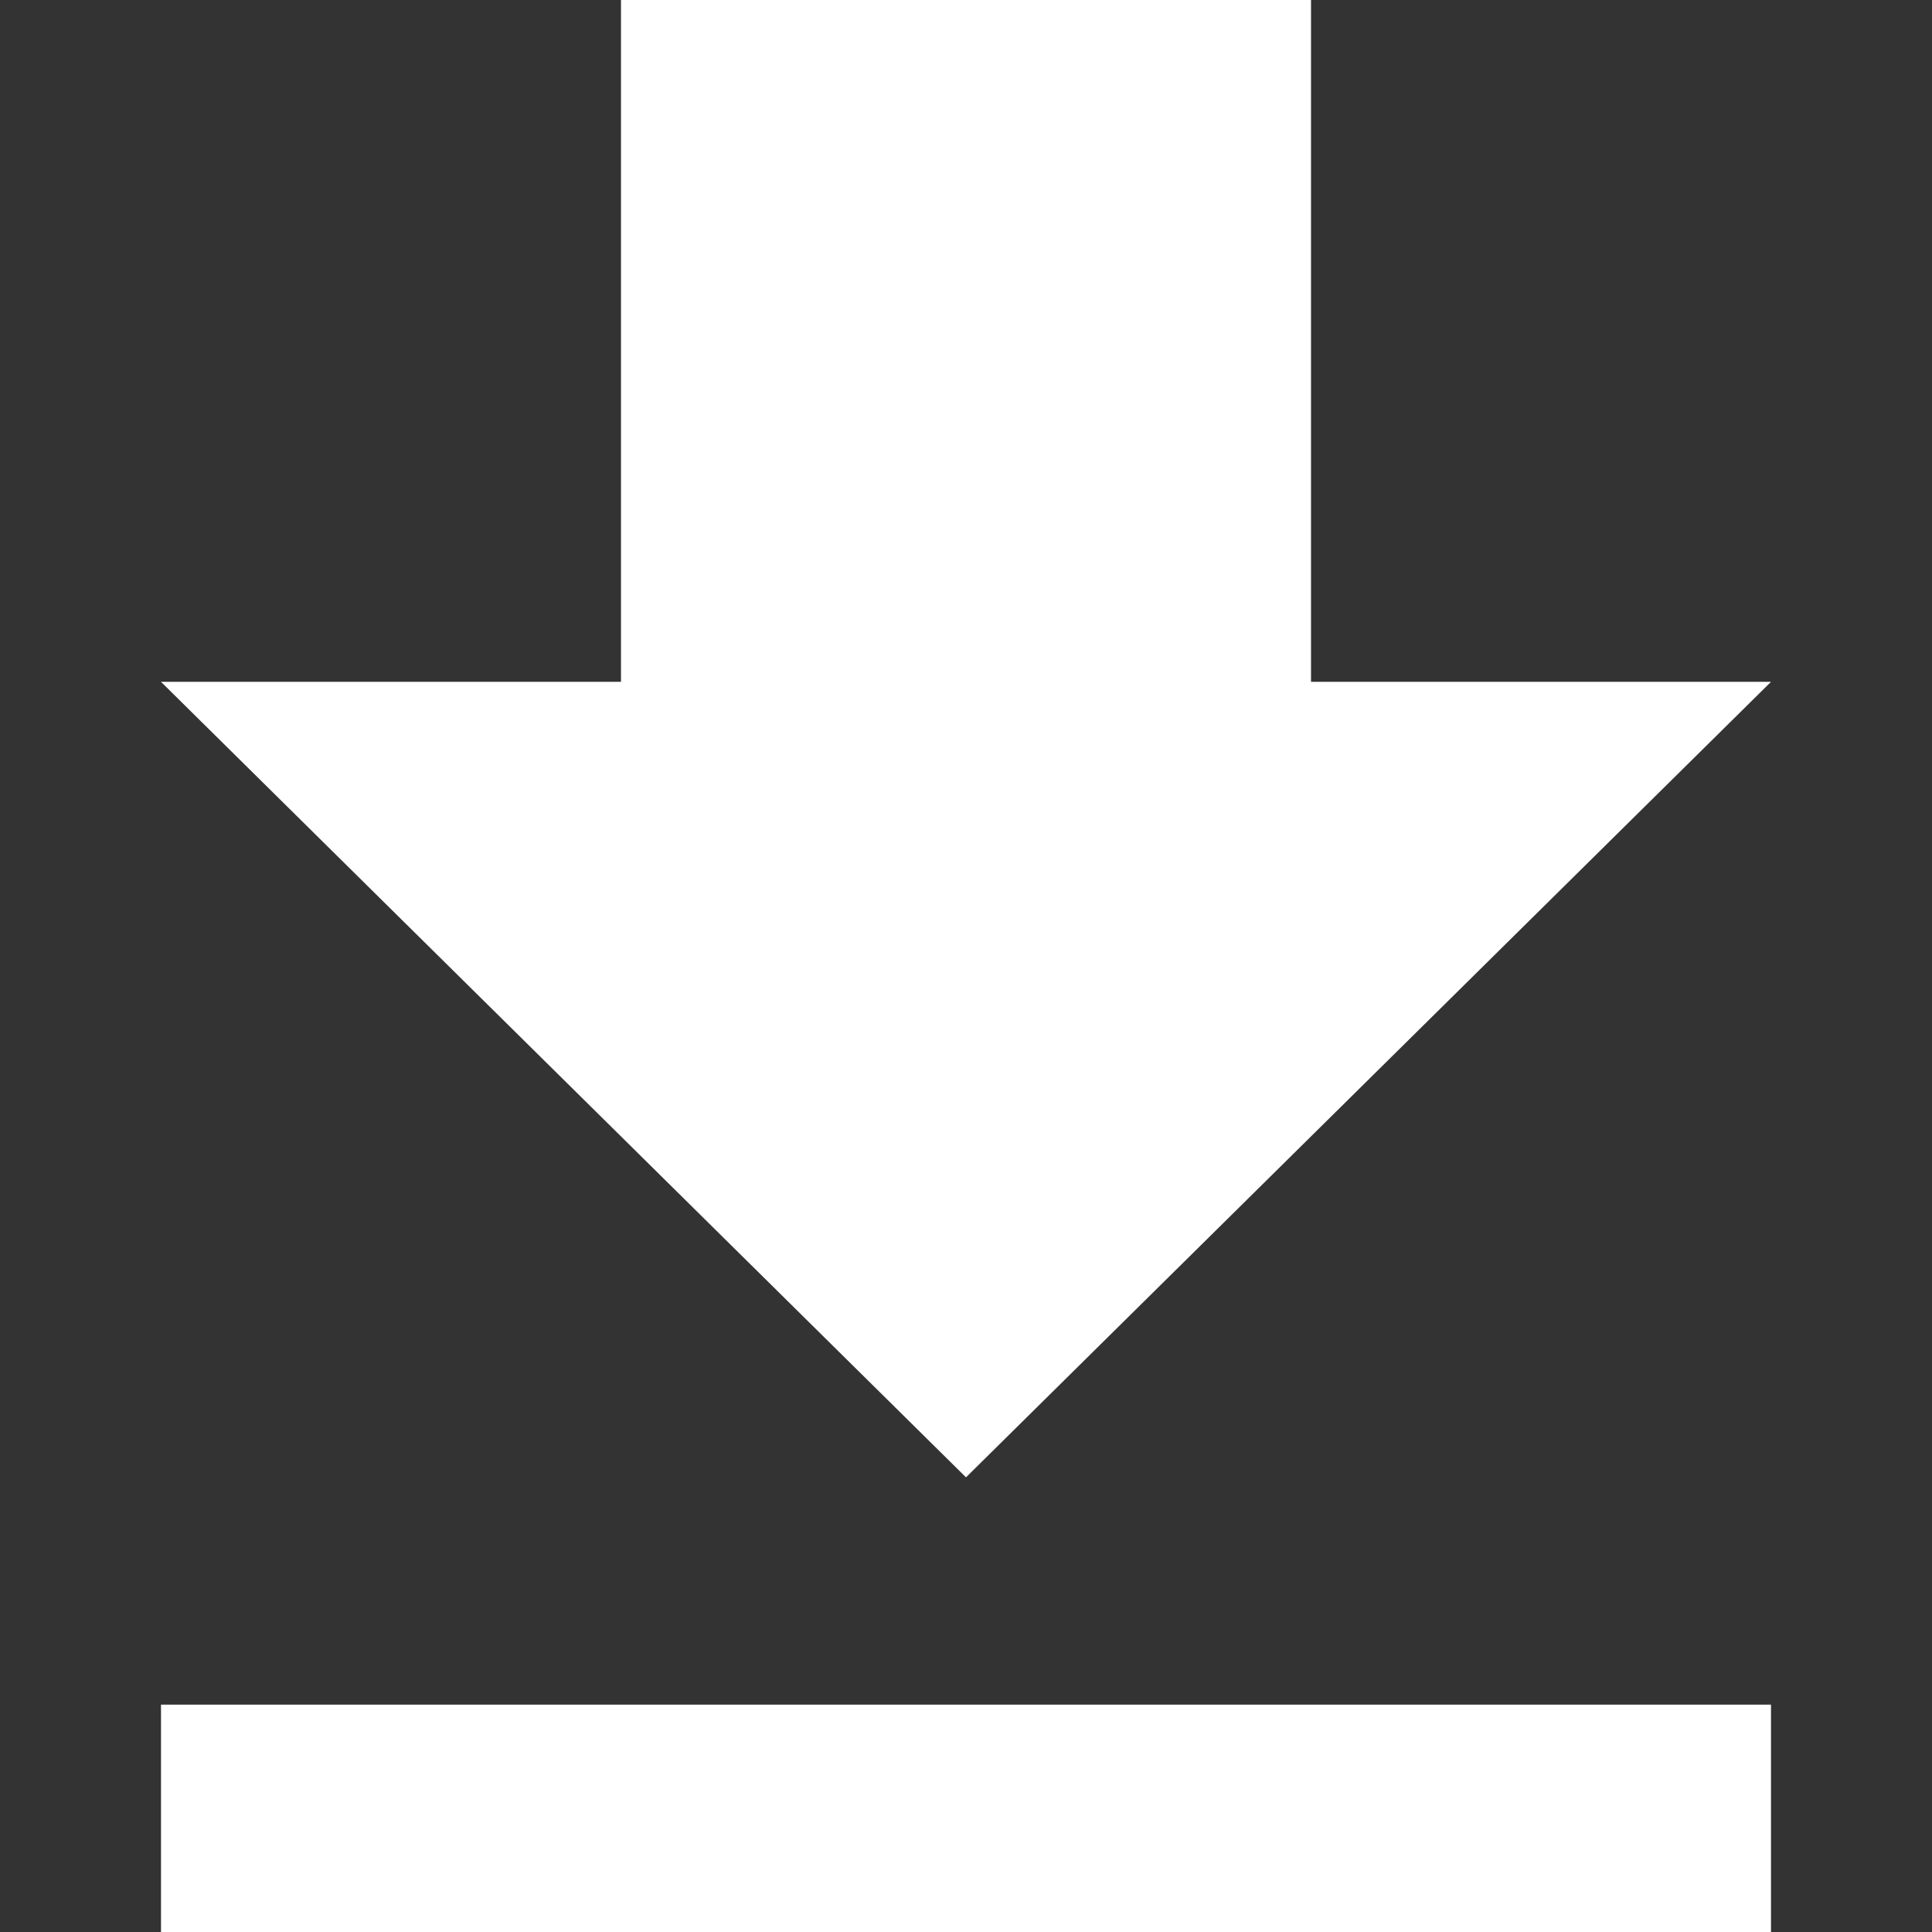 <svg width="12" height="12" viewBox="0 0 12 12" fill="none" xmlns="http://www.w3.org/2000/svg">
<rect x="0" y="0" width="12" height="12" fill="#333333" stroke="none"/>
<g id="Frame">
<path id="Vector" d="M1 12H11V10.588H1V12ZM11 4.235H8.143V0H3.857V4.235H1L6 9.176L11 4.235Z" fill="white"/>
</g>
</svg>
